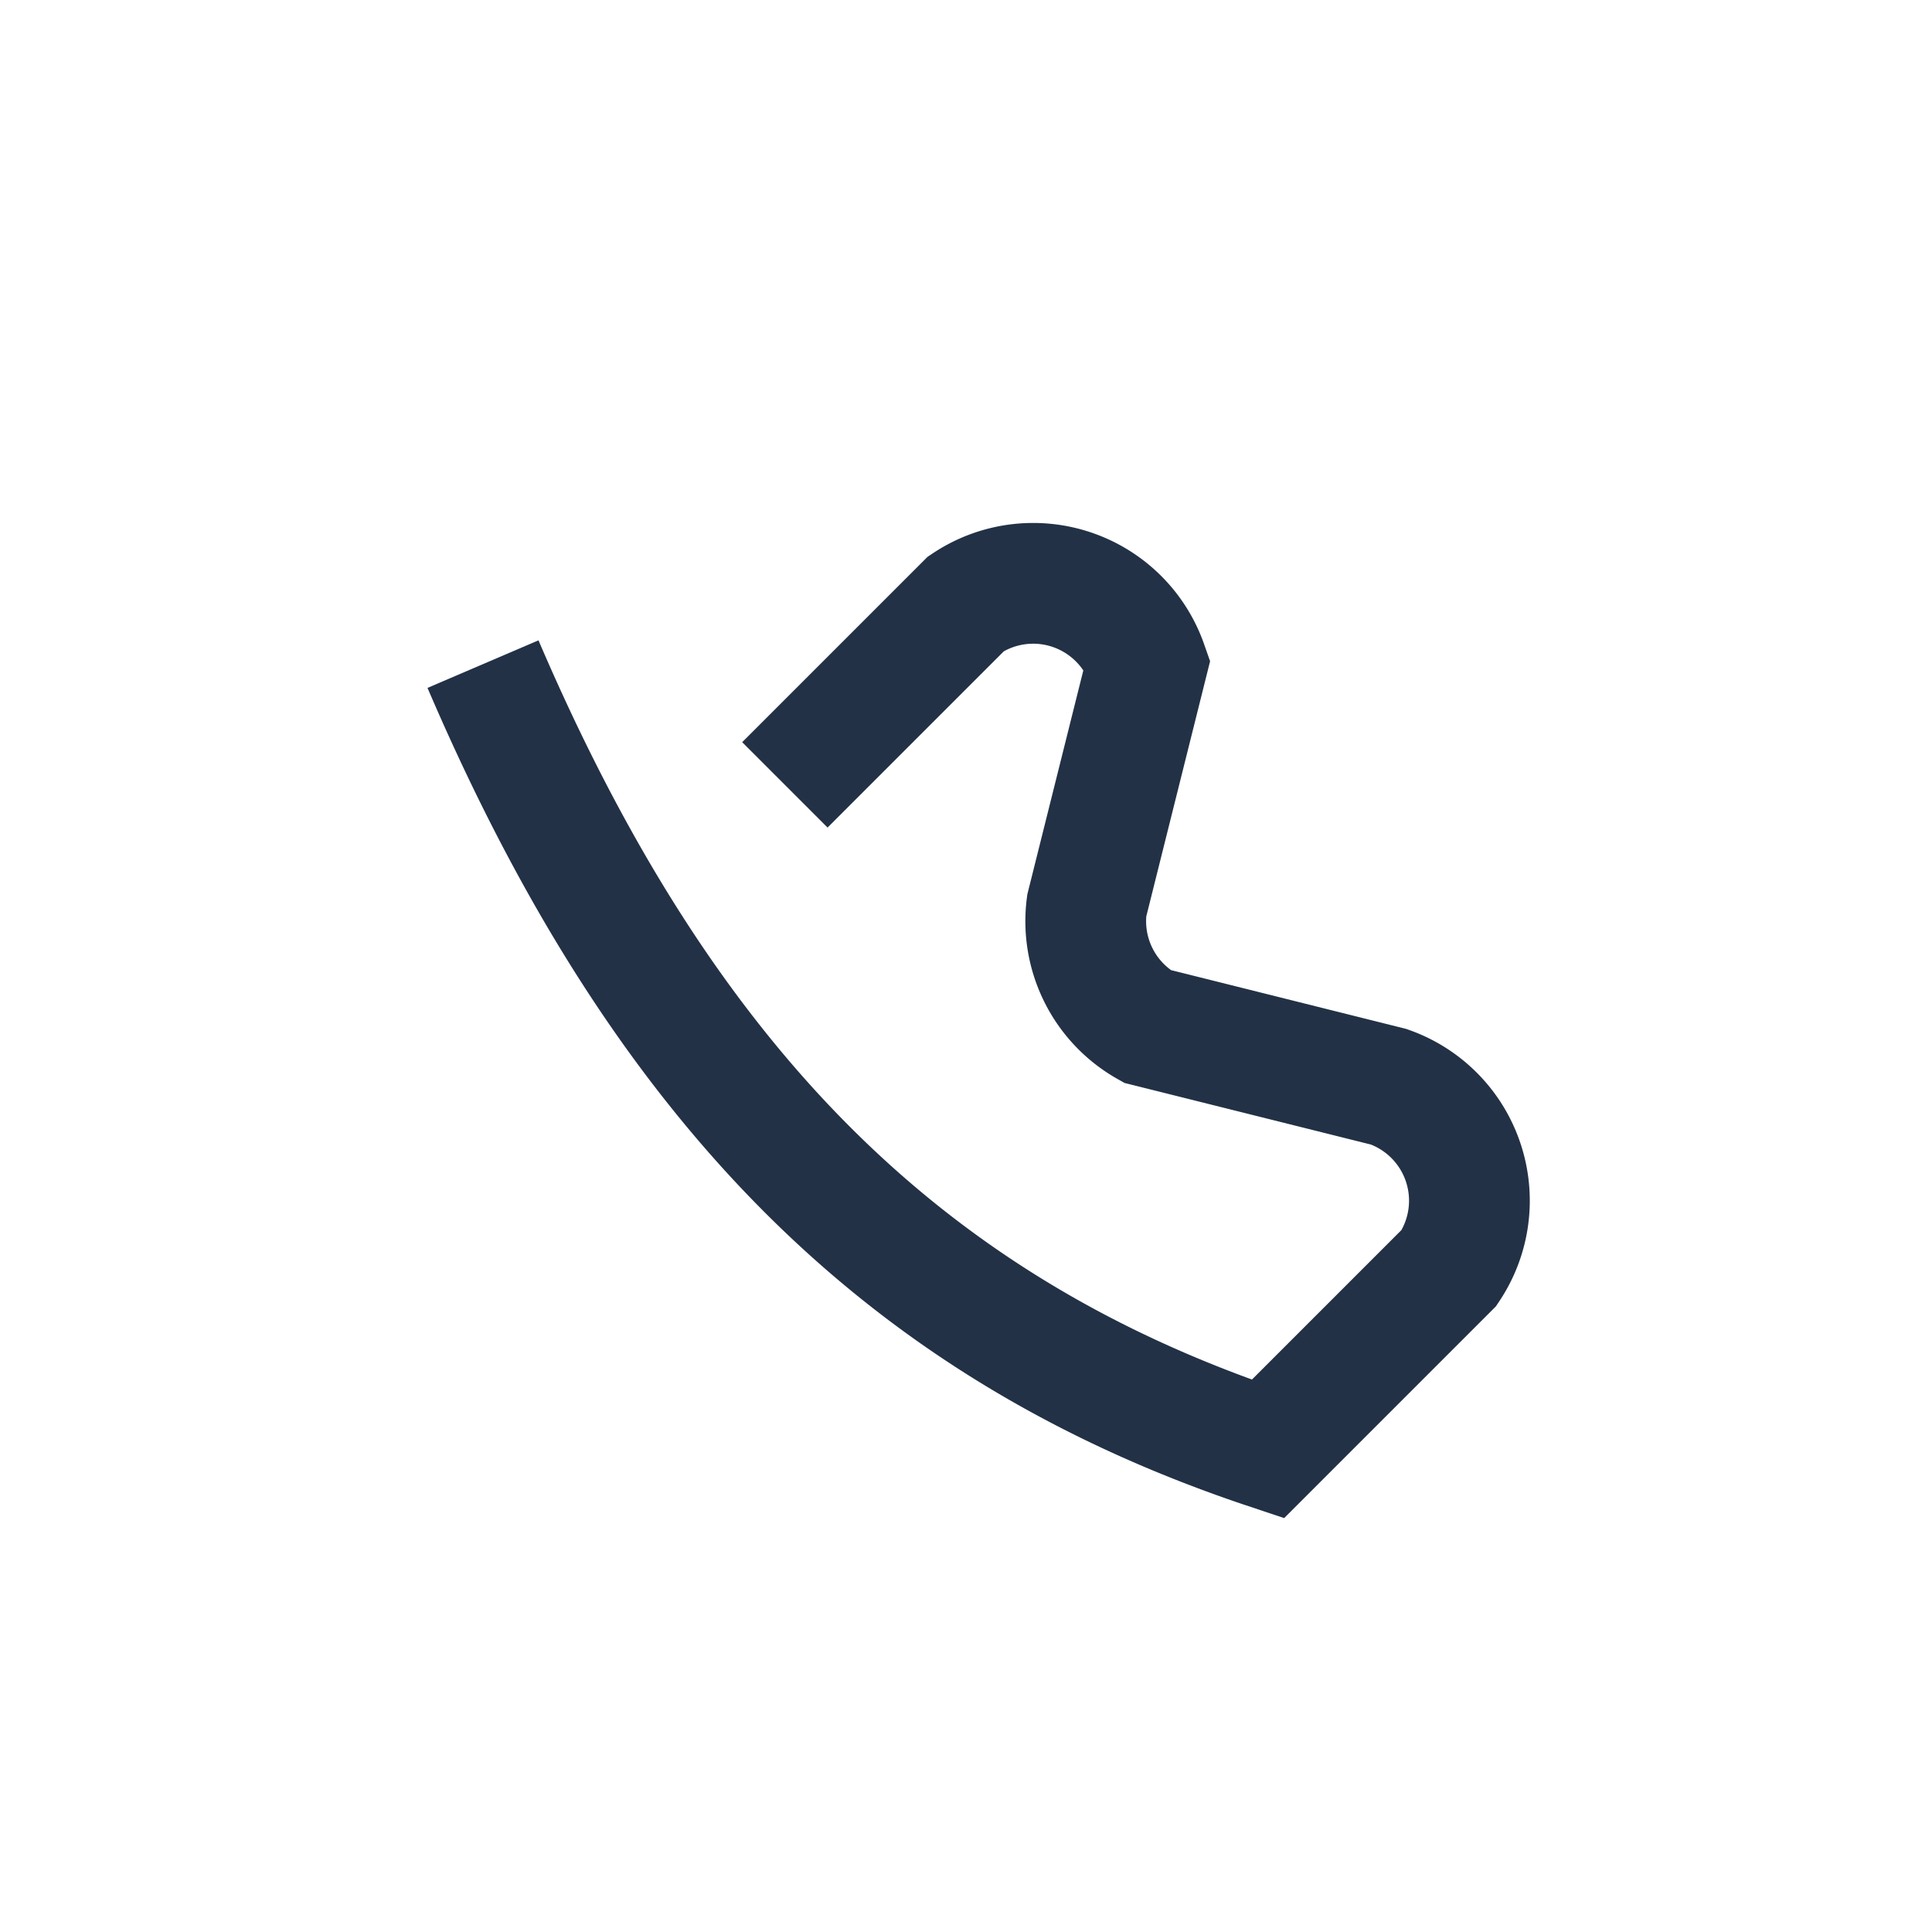 <?xml version="1.0" encoding="UTF-8"?>
<svg xmlns="http://www.w3.org/2000/svg" width="32" height="32" viewBox="0 0 32 32"><path d="M8 11c3 7 7 11 13 13l3-3a2 2 0 0 0-1-3l-4-1a2 2 0 0 1-1-2l1-4a2 2 0 0 0-3-1l-3 3" fill="none" stroke="#223146" stroke-width="2"/></svg>